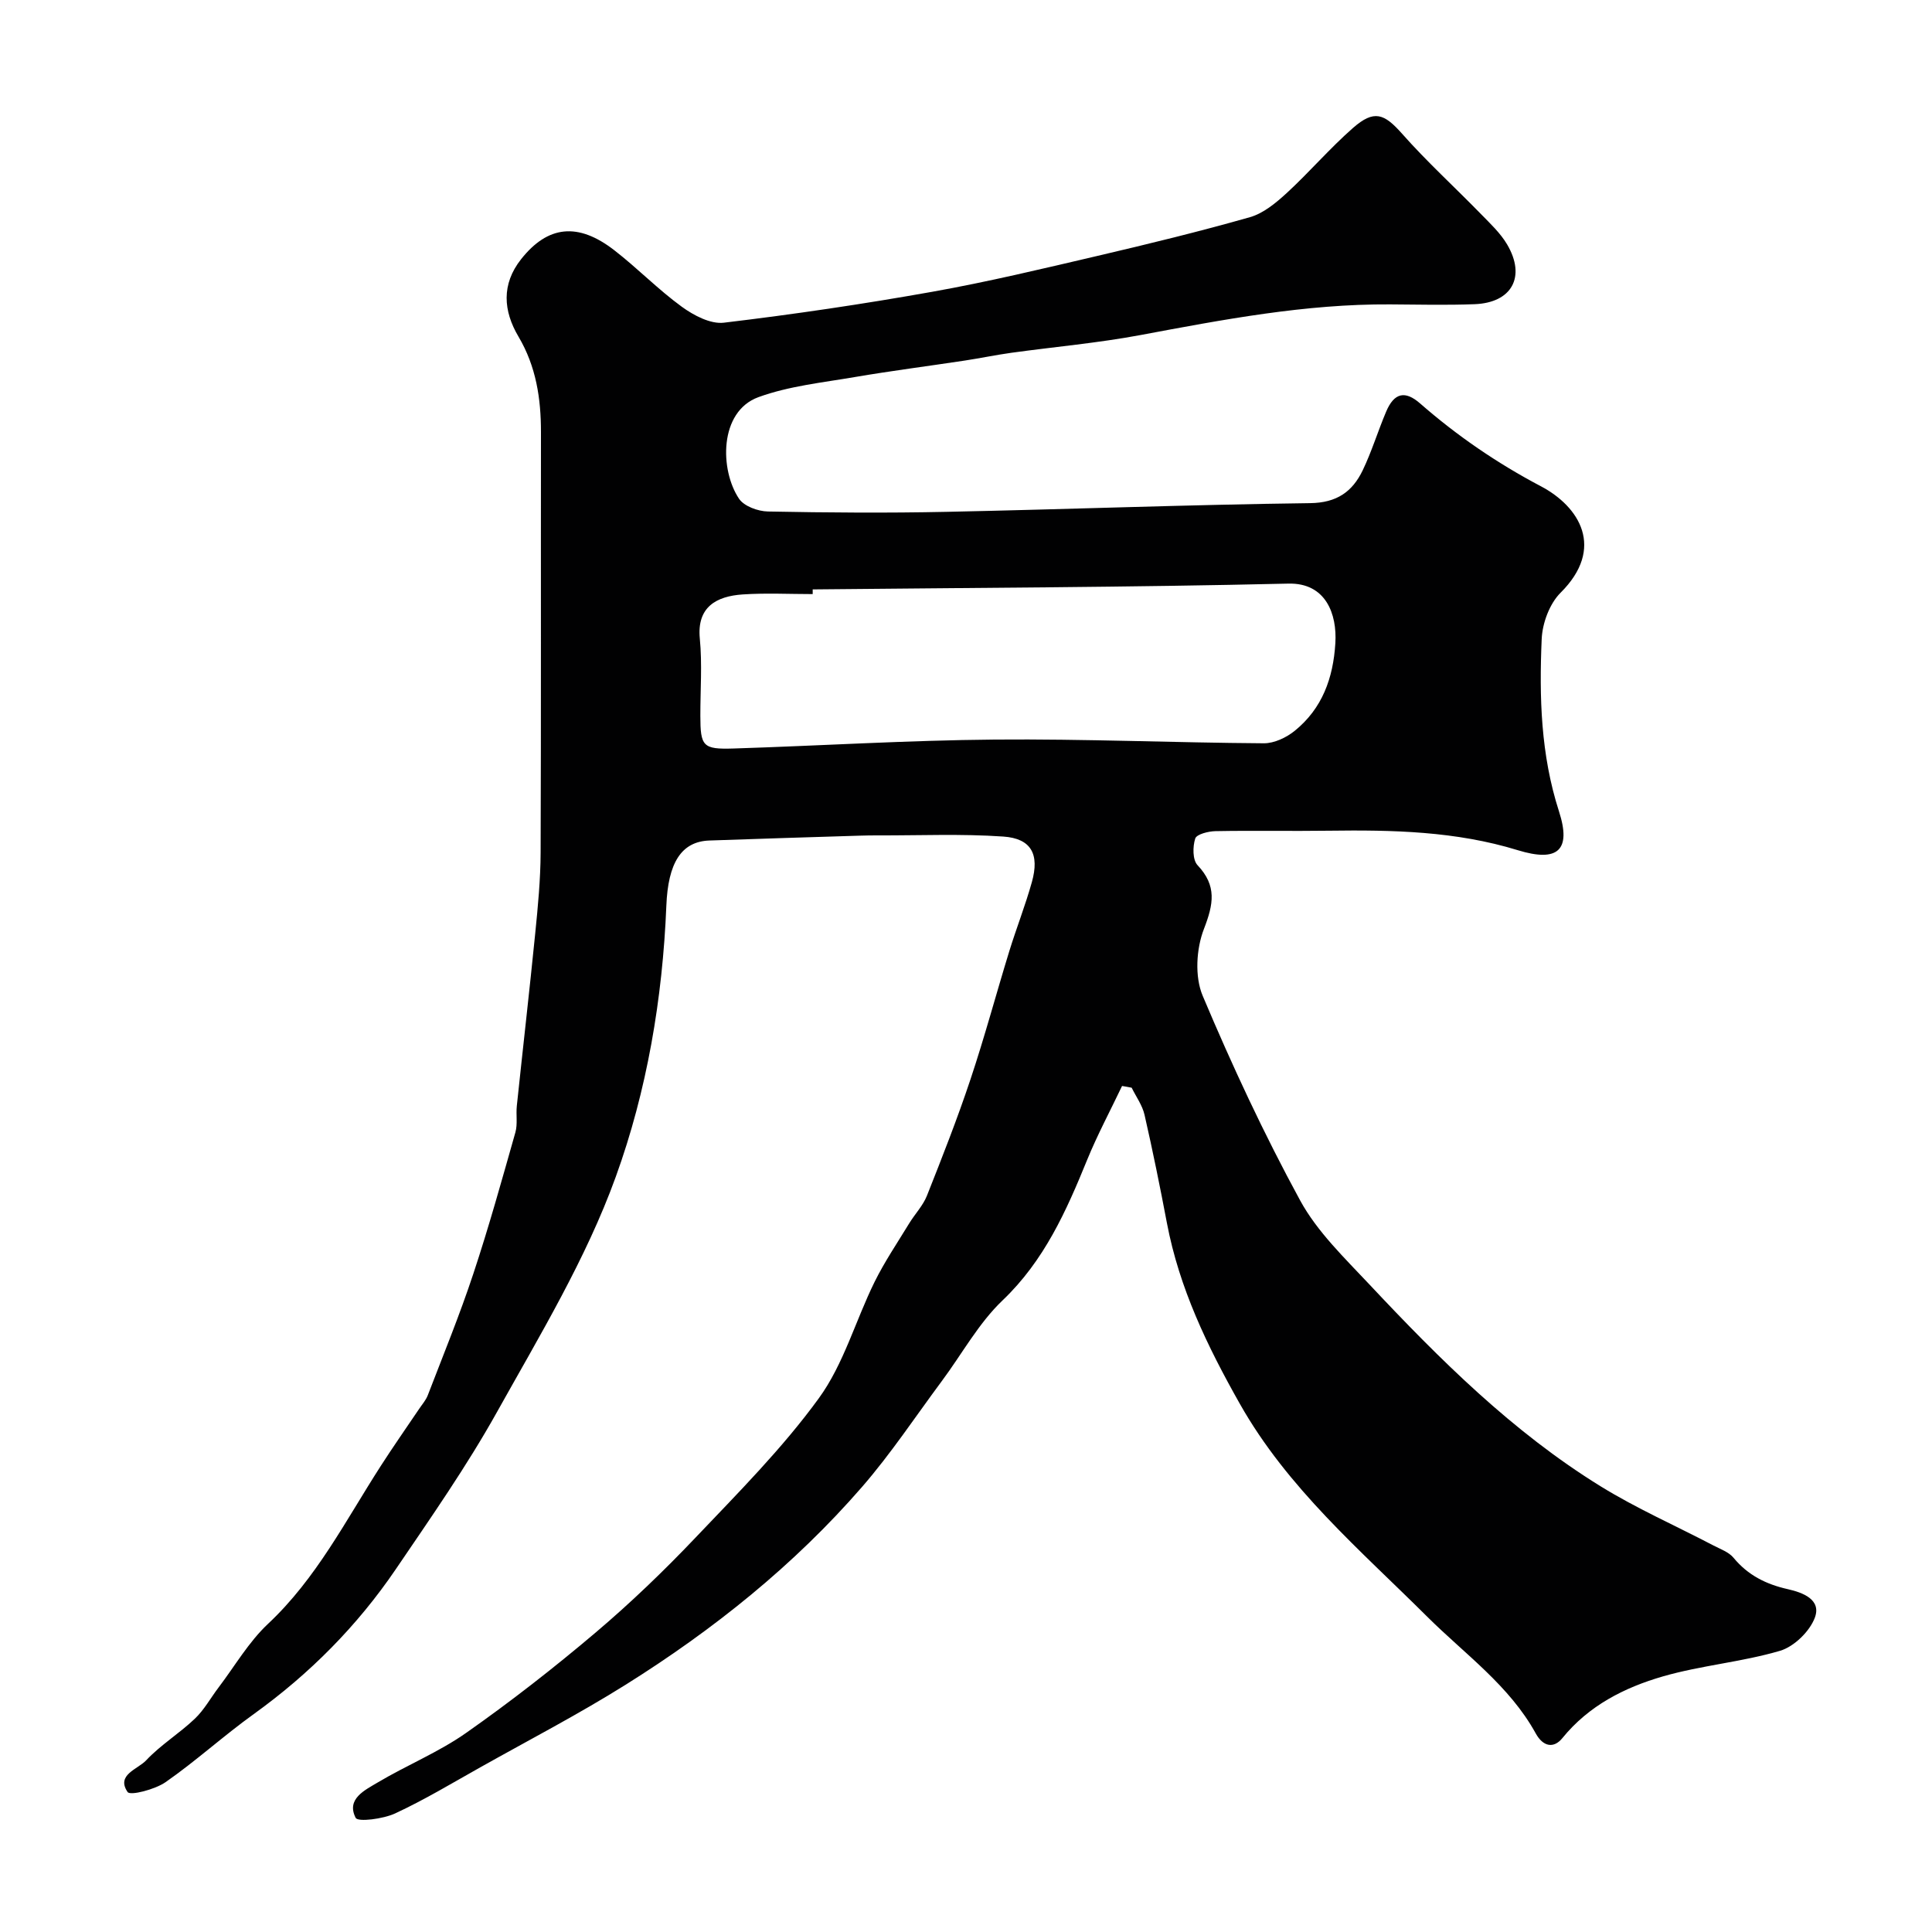 <svg enable-background="new 0 0 400 400" viewBox="0 0 400 400" xmlns="http://www.w3.org/2000/svg"><path d="m232.31 224.84c-2.42 5.09-5.09 10.07-7.22 15.28-4.33 10.63-8.9 20.89-17.52 29.11-4.98 4.75-8.41 11.11-12.58 16.71-5.46 7.35-10.54 15.03-16.52 21.92-14.08 16.21-30.73 29.53-48.88 40.91-9.78 6.13-20.06 11.47-30.14 17.13-5.83 3.27-11.58 6.74-17.64 9.55-2.48 1.15-7.7 1.82-8.17.92-2.01-3.92 1.9-5.74 4.58-7.34 6-3.57 12.59-6.25 18.27-10.24 9.23-6.48 18.16-13.45 26.77-20.74 7.25-6.14 14.15-12.77 20.7-19.66 8.86-9.32 18.03-18.53 25.56-28.88 5.15-7.07 7.6-16.08 11.54-24.08 2.08-4.21 4.74-8.14 7.19-12.16 1.18-1.93 2.84-3.65 3.66-5.71 3.16-7.96 6.3-15.94 9.01-24.07 2.93-8.77 5.32-17.71 8.04-26.55 1.48-4.8 3.33-9.49 4.68-14.32 1.61-5.75-.12-9.02-5.92-9.42-8.65-.6-17.38-.21-26.07-.24-1.17 0-2.33.01-3.5.05-10.43.33-20.86.63-31.29 1.01-5.81.21-8.55 4.63-8.9 13.51-.78 19.22-4.02 38.31-10.48 56.14-6.15 16.99-15.74 32.83-24.61 48.72-6.27 11.23-13.68 21.83-20.92 32.49-7.98 11.74-17.85 21.68-29.41 30-6.24 4.48-11.95 9.7-18.25 14.09-2.2 1.53-7.33 2.85-7.87 2.05-2.44-3.57 2.11-4.71 3.84-6.56 3-3.2 6.88-5.57 10.07-8.61 1.95-1.85 3.29-4.33 4.94-6.5 3.36-4.43 6.22-9.4 10.22-13.15 10.02-9.39 16.09-21.43 23.35-32.7 2.55-3.97 5.26-7.84 7.9-11.75.63-.95 1.43-1.84 1.83-2.88 3.21-8.35 6.61-16.64 9.42-25.13 3.21-9.67 5.94-19.51 8.72-29.31.48-1.71.1-3.64.29-5.45 1.25-11.9 2.62-23.8 3.81-35.71.56-5.58 1.1-11.19 1.12-16.78.11-28.99.03-57.99.07-86.98.01-6.99-1-13.64-4.65-19.81-3.16-5.33-3.57-10.84.54-16.04 5.51-6.97 11.77-7.68 19.28-1.86 4.81 3.72 9.08 8.14 13.99 11.71 2.46 1.79 5.95 3.63 8.71 3.3 14.43-1.72 28.83-3.85 43.14-6.4 11.5-2.05 22.88-4.78 34.25-7.44 10.56-2.47 21.11-5.04 31.54-8.01 2.8-.8 5.39-2.97 7.62-5.01 4.7-4.33 8.89-9.24 13.69-13.45 4.39-3.85 6.47-2.99 10.17 1.18 5.14 5.81 10.9 11.06 16.32 16.62 1.94 1.99 4.05 3.96 5.44 6.32 3.94 6.69.97 12.07-6.75 12.36-5.82.22-11.66.08-17.5.04-17.5-.11-34.57 3.15-51.67 6.35-8.83 1.65-17.82 2.44-26.73 3.67-3.23.45-6.42 1.12-9.64 1.61-7.58 1.15-15.19 2.12-22.75 3.41-6.71 1.15-13.64 1.86-19.96 4.16-8.22 2.99-8.01 15.13-4.03 21.04 1.05 1.56 3.92 2.6 5.98 2.64 12.33.24 24.66.33 36.99.07 25.09-.52 50.17-1.48 75.27-1.8 5.53-.07 8.74-2.37 10.87-6.77 1.89-3.93 3.16-8.15 4.87-12.18 1.66-3.91 3.91-4.42 7.03-1.69 7.66 6.7 15.96 12.38 25.01 17.15 7.97 4.2 13.36 12.8 4.07 22.04-2.28 2.27-3.77 6.3-3.91 9.59-.52 12.01-.2 23.94 3.58 35.67 2.61 8.08-.25 10.59-8.54 8.04-12.82-3.94-25.91-4.21-39.1-4.03-7.83.11-15.66-.06-23.49.09-1.47.03-3.9.64-4.18 1.53-.54 1.67-.56 4.42.48 5.52 4.03 4.27 3.31 8.06 1.32 13.2-1.59 4.1-1.93 9.88-.26 13.83 6.07 14.41 12.7 28.64 20.17 42.36 3.54 6.5 9.22 11.94 14.38 17.44 14.53 15.49 29.58 30.47 47.77 41.72 7.49 4.63 15.63 8.21 23.46 12.31 1.44.75 3.16 1.35 4.13 2.53 2.98 3.62 6.77 5.5 11.24 6.5 3.15.71 6.99 2.17 5.59 5.91-1.07 2.85-4.3 5.99-7.2 6.85-7.92 2.33-16.31 3.01-24.25 5.3-7.95 2.3-15.34 6.03-20.82 12.78-1.78 2.19-3.98 1.8-5.51-.97-5.47-9.93-14.65-16.39-22.47-24.17-13.89-13.83-28.92-26.58-38.82-44.12-6.72-11.9-12.51-23.9-15.07-37.37-1.42-7.5-2.94-14.99-4.64-22.43-.45-1.97-1.75-3.74-2.66-5.6-.67-.14-1.33-.25-1.99-.36zm-64.05-102.81v.97c-4.83 0-9.67-.25-14.48.07-5.47.37-9.53 2.6-8.89 9.15.51 5.28.1 10.65.11 15.97.01 6.33.49 6.98 6.86 6.78 18.02-.57 36.03-1.7 54.06-1.85 18.58-.16 37.16.65 55.75.77 2.15.01 4.68-1.19 6.41-2.6 5.67-4.61 7.94-10.86 8.39-18.11.38-6.04-1.97-12.54-9.73-12.35-32.82.77-65.65.86-98.48 1.2z" fill="#010102"/></svg>
